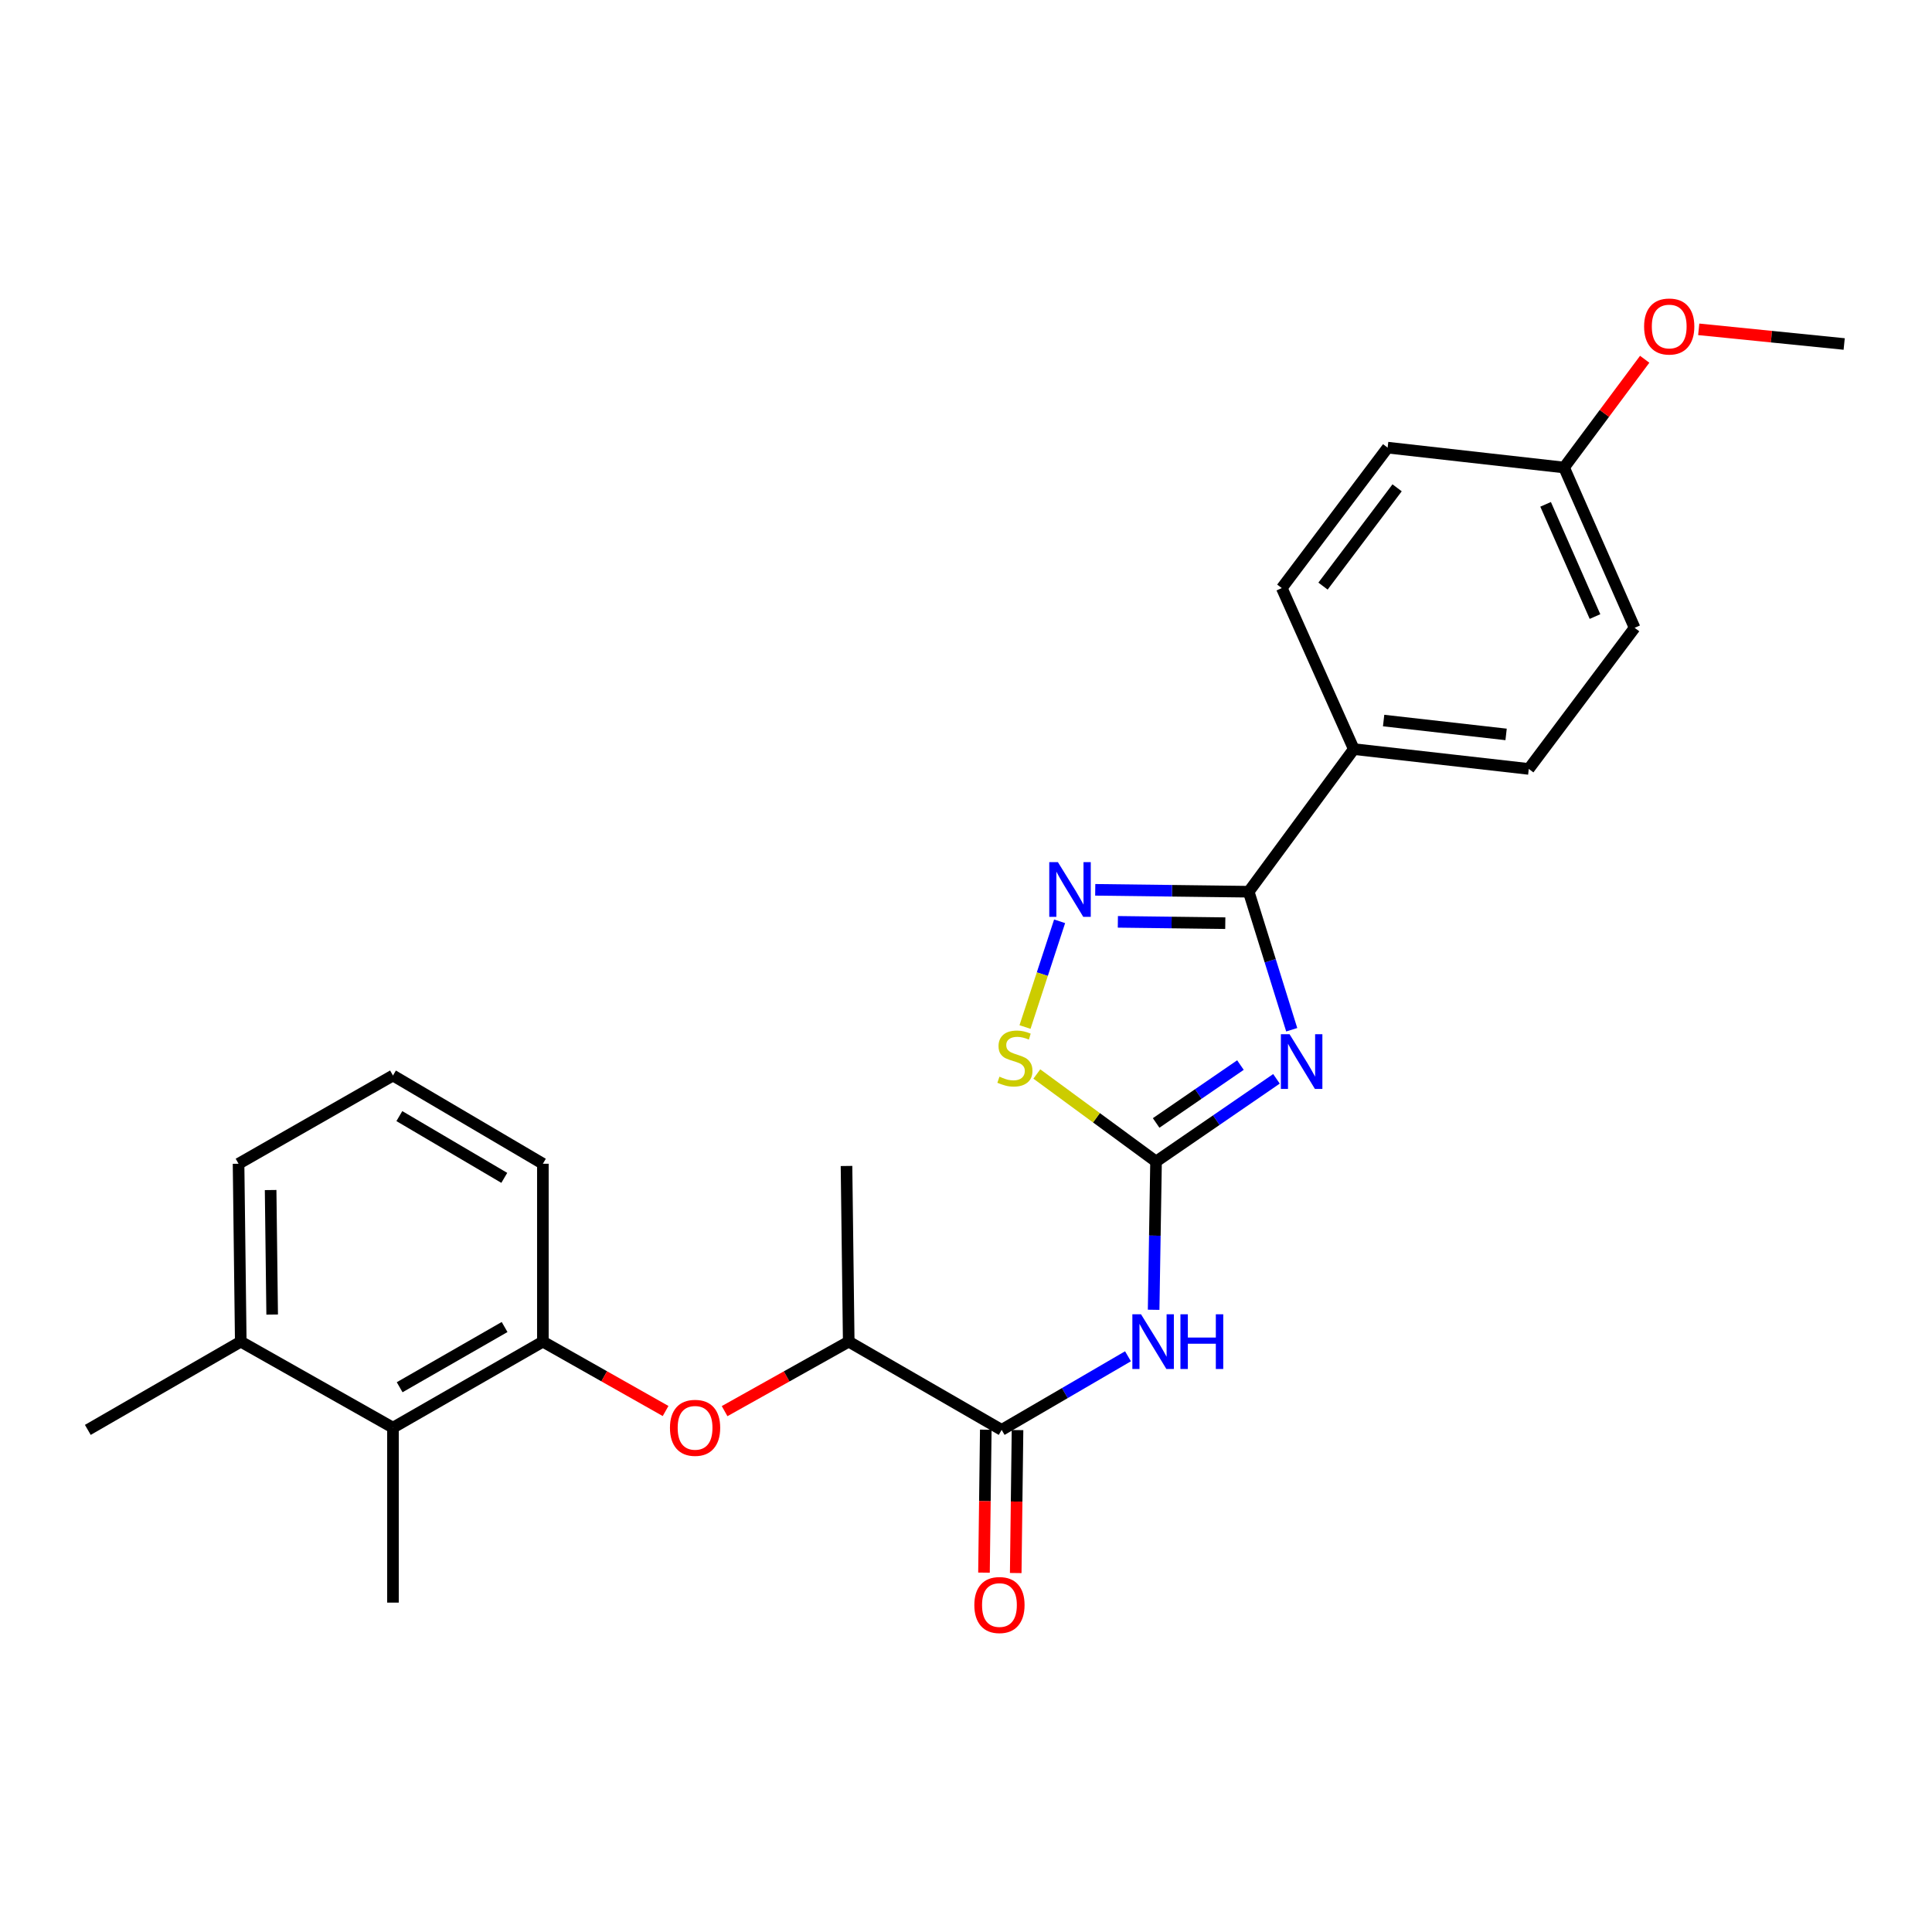 <?xml version='1.0' encoding='iso-8859-1'?>
<svg version='1.1' baseProfile='full'
              xmlns='http://www.w3.org/2000/svg'
                      xmlns:rdkit='http://www.rdkit.org/xml'
                      xmlns:xlink='http://www.w3.org/1999/xlink'
                  xml:space='preserve'
width='1000px' height='1000px' viewBox='0 0 1000 1000'>
<!-- END OF HEADER -->
<rect style='opacity:1.0;fill:#FFFFFF;stroke:none' width='1000' height='1000' x='0' y='0'> </rect>
<path class='bond-0' d='M 660.698,558.402 L 629.532,579.803' style='fill:none;fill-rule:evenodd;stroke:#0000FF;stroke-width:6px;stroke-linecap:butt;stroke-linejoin:miter;stroke-opacity:1' />
<path class='bond-0' d='M 629.532,579.803 L 598.365,601.205' style='fill:none;fill-rule:evenodd;stroke:#000000;stroke-width:6px;stroke-linecap:butt;stroke-linejoin:miter;stroke-opacity:1' />
<path class='bond-0' d='M 642.048,551.28 L 620.232,566.261' style='fill:none;fill-rule:evenodd;stroke:#0000FF;stroke-width:6px;stroke-linecap:butt;stroke-linejoin:miter;stroke-opacity:1' />
<path class='bond-0' d='M 620.232,566.261 L 598.416,581.242' style='fill:none;fill-rule:evenodd;stroke:#000000;stroke-width:6px;stroke-linecap:butt;stroke-linejoin:miter;stroke-opacity:1' />
<path class='bond-1' d='M 668.592,532.995 L 657.459,497.273' style='fill:none;fill-rule:evenodd;stroke:#0000FF;stroke-width:6px;stroke-linecap:butt;stroke-linejoin:miter;stroke-opacity:1' />
<path class='bond-1' d='M 657.459,497.273 L 646.325,461.551' style='fill:none;fill-rule:evenodd;stroke:#000000;stroke-width:6px;stroke-linecap:butt;stroke-linejoin:miter;stroke-opacity:1' />
<path class='bond-3' d='M 598.365,601.205 L 597.742,639.573' style='fill:none;fill-rule:evenodd;stroke:#000000;stroke-width:6px;stroke-linecap:butt;stroke-linejoin:miter;stroke-opacity:1' />
<path class='bond-3' d='M 597.742,639.573 L 597.118,677.941' style='fill:none;fill-rule:evenodd;stroke:#0000FF;stroke-width:6px;stroke-linecap:butt;stroke-linejoin:miter;stroke-opacity:1' />
<path class='bond-4' d='M 598.365,601.205 L 567.514,578.552' style='fill:none;fill-rule:evenodd;stroke:#000000;stroke-width:6px;stroke-linecap:butt;stroke-linejoin:miter;stroke-opacity:1' />
<path class='bond-4' d='M 567.514,578.552 L 536.663,555.899' style='fill:none;fill-rule:evenodd;stroke:#CCCC00;stroke-width:6px;stroke-linecap:butt;stroke-linejoin:miter;stroke-opacity:1' />
<path class='bond-2' d='M 646.325,461.551 L 606.607,461.061' style='fill:none;fill-rule:evenodd;stroke:#000000;stroke-width:6px;stroke-linecap:butt;stroke-linejoin:miter;stroke-opacity:1' />
<path class='bond-2' d='M 606.607,461.061 L 566.89,460.571' style='fill:none;fill-rule:evenodd;stroke:#0000FF;stroke-width:6px;stroke-linecap:butt;stroke-linejoin:miter;stroke-opacity:1' />
<path class='bond-2' d='M 634.207,477.83 L 606.405,477.487' style='fill:none;fill-rule:evenodd;stroke:#000000;stroke-width:6px;stroke-linecap:butt;stroke-linejoin:miter;stroke-opacity:1' />
<path class='bond-2' d='M 606.405,477.487 L 578.602,477.144' style='fill:none;fill-rule:evenodd;stroke:#0000FF;stroke-width:6px;stroke-linecap:butt;stroke-linejoin:miter;stroke-opacity:1' />
<path class='bond-9' d='M 646.325,461.551 L 700.728,387.736' style='fill:none;fill-rule:evenodd;stroke:#000000;stroke-width:6px;stroke-linecap:butt;stroke-linejoin:miter;stroke-opacity:1' />
<path class='bond-26' d='M 548.454,476.863 L 539.5,504.225' style='fill:none;fill-rule:evenodd;stroke:#0000FF;stroke-width:6px;stroke-linecap:butt;stroke-linejoin:miter;stroke-opacity:1' />
<path class='bond-26' d='M 539.5,504.225 L 530.546,531.588' style='fill:none;fill-rule:evenodd;stroke:#CCCC00;stroke-width:6px;stroke-linecap:butt;stroke-linejoin:miter;stroke-opacity:1' />
<path class='bond-5' d='M 583.842,702.011 L 551.148,721.061' style='fill:none;fill-rule:evenodd;stroke:#0000FF;stroke-width:6px;stroke-linecap:butt;stroke-linejoin:miter;stroke-opacity:1' />
<path class='bond-5' d='M 551.148,721.061 L 518.454,740.11' style='fill:none;fill-rule:evenodd;stroke:#000000;stroke-width:6px;stroke-linecap:butt;stroke-linejoin:miter;stroke-opacity:1' />
<path class='bond-10' d='M 518.454,740.11 L 439.3,694.432' style='fill:none;fill-rule:evenodd;stroke:#000000;stroke-width:6px;stroke-linecap:butt;stroke-linejoin:miter;stroke-opacity:1' />
<path class='bond-11' d='M 510.241,740.006 L 509.775,777' style='fill:none;fill-rule:evenodd;stroke:#000000;stroke-width:6px;stroke-linecap:butt;stroke-linejoin:miter;stroke-opacity:1' />
<path class='bond-11' d='M 509.775,777 L 509.309,813.993' style='fill:none;fill-rule:evenodd;stroke:#FF0000;stroke-width:6px;stroke-linecap:butt;stroke-linejoin:miter;stroke-opacity:1' />
<path class='bond-11' d='M 526.667,740.213 L 526.201,777.207' style='fill:none;fill-rule:evenodd;stroke:#000000;stroke-width:6px;stroke-linecap:butt;stroke-linejoin:miter;stroke-opacity:1' />
<path class='bond-11' d='M 526.201,777.207 L 525.735,814.2' style='fill:none;fill-rule:evenodd;stroke:#FF0000;stroke-width:6px;stroke-linecap:butt;stroke-linejoin:miter;stroke-opacity:1' />
<path class='bond-6' d='M 280.991,694.432 L 312.75,712.383' style='fill:none;fill-rule:evenodd;stroke:#000000;stroke-width:6px;stroke-linecap:butt;stroke-linejoin:miter;stroke-opacity:1' />
<path class='bond-6' d='M 312.75,712.383 L 344.509,730.333' style='fill:none;fill-rule:evenodd;stroke:#FF0000;stroke-width:6px;stroke-linecap:butt;stroke-linejoin:miter;stroke-opacity:1' />
<path class='bond-8' d='M 280.991,694.432 L 203.398,738.96' style='fill:none;fill-rule:evenodd;stroke:#000000;stroke-width:6px;stroke-linecap:butt;stroke-linejoin:miter;stroke-opacity:1' />
<path class='bond-8' d='M 261.176,686.863 L 206.86,718.033' style='fill:none;fill-rule:evenodd;stroke:#000000;stroke-width:6px;stroke-linecap:butt;stroke-linejoin:miter;stroke-opacity:1' />
<path class='bond-18' d='M 280.991,694.432 L 280.991,602.355' style='fill:none;fill-rule:evenodd;stroke:#000000;stroke-width:6px;stroke-linecap:butt;stroke-linejoin:miter;stroke-opacity:1' />
<path class='bond-7' d='M 375.05,730.405 L 407.175,712.419' style='fill:none;fill-rule:evenodd;stroke:#FF0000;stroke-width:6px;stroke-linecap:butt;stroke-linejoin:miter;stroke-opacity:1' />
<path class='bond-7' d='M 407.175,712.419 L 439.3,694.432' style='fill:none;fill-rule:evenodd;stroke:#000000;stroke-width:6px;stroke-linecap:butt;stroke-linejoin:miter;stroke-opacity:1' />
<path class='bond-12' d='M 203.398,738.96 L 124.618,694.432' style='fill:none;fill-rule:evenodd;stroke:#000000;stroke-width:6px;stroke-linecap:butt;stroke-linejoin:miter;stroke-opacity:1' />
<path class='bond-21' d='M 203.398,738.96 L 203.398,829.513' style='fill:none;fill-rule:evenodd;stroke:#000000;stroke-width:6px;stroke-linecap:butt;stroke-linejoin:miter;stroke-opacity:1' />
<path class='bond-13' d='M 700.728,387.736 L 791.291,397.994' style='fill:none;fill-rule:evenodd;stroke:#000000;stroke-width:6px;stroke-linecap:butt;stroke-linejoin:miter;stroke-opacity:1' />
<path class='bond-13' d='M 716.162,372.951 L 779.555,380.132' style='fill:none;fill-rule:evenodd;stroke:#000000;stroke-width:6px;stroke-linecap:butt;stroke-linejoin:miter;stroke-opacity:1' />
<path class='bond-14' d='M 700.728,387.736 L 663.456,304.383' style='fill:none;fill-rule:evenodd;stroke:#000000;stroke-width:6px;stroke-linecap:butt;stroke-linejoin:miter;stroke-opacity:1' />
<path class='bond-23' d='M 439.3,694.432 L 438.15,603.504' style='fill:none;fill-rule:evenodd;stroke:#000000;stroke-width:6px;stroke-linecap:butt;stroke-linejoin:miter;stroke-opacity:1' />
<path class='bond-24' d='M 124.618,694.432 L 45.455,740.11' style='fill:none;fill-rule:evenodd;stroke:#000000;stroke-width:6px;stroke-linecap:butt;stroke-linejoin:miter;stroke-opacity:1' />
<path class='bond-28' d='M 124.618,694.432 L 123.477,602.355' style='fill:none;fill-rule:evenodd;stroke:#000000;stroke-width:6px;stroke-linecap:butt;stroke-linejoin:miter;stroke-opacity:1' />
<path class='bond-28' d='M 140.873,680.417 L 140.075,615.963' style='fill:none;fill-rule:evenodd;stroke:#000000;stroke-width:6px;stroke-linecap:butt;stroke-linejoin:miter;stroke-opacity:1' />
<path class='bond-17' d='M 791.291,397.994 L 846.077,324.954' style='fill:none;fill-rule:evenodd;stroke:#000000;stroke-width:6px;stroke-linecap:butt;stroke-linejoin:miter;stroke-opacity:1' />
<path class='bond-16' d='M 663.456,304.383 L 718.242,231.7' style='fill:none;fill-rule:evenodd;stroke:#000000;stroke-width:6px;stroke-linecap:butt;stroke-linejoin:miter;stroke-opacity:1' />
<path class='bond-16' d='M 684.792,303.369 L 723.142,252.491' style='fill:none;fill-rule:evenodd;stroke:#000000;stroke-width:6px;stroke-linecap:butt;stroke-linejoin:miter;stroke-opacity:1' />
<path class='bond-15' d='M 809.562,241.985 L 718.242,231.7' style='fill:none;fill-rule:evenodd;stroke:#000000;stroke-width:6px;stroke-linecap:butt;stroke-linejoin:miter;stroke-opacity:1' />
<path class='bond-19' d='M 809.562,241.985 L 830.428,213.971' style='fill:none;fill-rule:evenodd;stroke:#000000;stroke-width:6px;stroke-linecap:butt;stroke-linejoin:miter;stroke-opacity:1' />
<path class='bond-19' d='M 830.428,213.971 L 851.293,185.956' style='fill:none;fill-rule:evenodd;stroke:#FF0000;stroke-width:6px;stroke-linecap:butt;stroke-linejoin:miter;stroke-opacity:1' />
<path class='bond-27' d='M 809.562,241.985 L 846.077,324.954' style='fill:none;fill-rule:evenodd;stroke:#000000;stroke-width:6px;stroke-linecap:butt;stroke-linejoin:miter;stroke-opacity:1' />
<path class='bond-27' d='M 800.003,261.048 L 825.564,319.127' style='fill:none;fill-rule:evenodd;stroke:#000000;stroke-width:6px;stroke-linecap:butt;stroke-linejoin:miter;stroke-opacity:1' />
<path class='bond-20' d='M 280.991,602.355 L 203.398,556.685' style='fill:none;fill-rule:evenodd;stroke:#000000;stroke-width:6px;stroke-linecap:butt;stroke-linejoin:miter;stroke-opacity:1' />
<path class='bond-20' d='M 261.02,609.662 L 206.704,577.693' style='fill:none;fill-rule:evenodd;stroke:#000000;stroke-width:6px;stroke-linecap:butt;stroke-linejoin:miter;stroke-opacity:1' />
<path class='bond-25' d='M 879.259,170.46 L 916.902,174.257' style='fill:none;fill-rule:evenodd;stroke:#FF0000;stroke-width:6px;stroke-linecap:butt;stroke-linejoin:miter;stroke-opacity:1' />
<path class='bond-25' d='M 916.902,174.257 L 954.545,178.054' style='fill:none;fill-rule:evenodd;stroke:#000000;stroke-width:6px;stroke-linecap:butt;stroke-linejoin:miter;stroke-opacity:1' />
<path class='bond-22' d='M 203.398,556.685 L 123.477,602.355' style='fill:none;fill-rule:evenodd;stroke:#000000;stroke-width:6px;stroke-linecap:butt;stroke-linejoin:miter;stroke-opacity:1' />
<path  class='atom-0' d='M 667.463 535.297
L 676.743 550.297
Q 677.663 551.777, 679.143 554.457
Q 680.623 557.137, 680.703 557.297
L 680.703 535.297
L 684.463 535.297
L 684.463 563.617
L 680.583 563.617
L 670.623 547.217
Q 669.463 545.297, 668.223 543.097
Q 667.023 540.897, 666.663 540.217
L 666.663 563.617
L 662.983 563.617
L 662.983 535.297
L 667.463 535.297
' fill='#0000FF'/>
<path  class='atom-3' d='M 547.577 446.25
L 556.857 461.25
Q 557.777 462.73, 559.257 465.41
Q 560.737 468.09, 560.817 468.25
L 560.817 446.25
L 564.577 446.25
L 564.577 474.57
L 560.697 474.57
L 550.737 458.17
Q 549.577 456.25, 548.337 454.05
Q 547.137 451.85, 546.777 451.17
L 546.777 474.57
L 543.097 474.57
L 543.097 446.25
L 547.577 446.25
' fill='#0000FF'/>
<path  class='atom-4' d='M 590.59 680.272
L 599.87 695.272
Q 600.79 696.752, 602.27 699.432
Q 603.75 702.112, 603.83 702.272
L 603.83 680.272
L 607.59 680.272
L 607.59 708.592
L 603.71 708.592
L 593.75 692.192
Q 592.59 690.272, 591.35 688.072
Q 590.15 685.872, 589.79 685.192
L 589.79 708.592
L 586.11 708.592
L 586.11 680.272
L 590.59 680.272
' fill='#0000FF'/>
<path  class='atom-4' d='M 610.99 680.272
L 614.83 680.272
L 614.83 692.312
L 629.31 692.312
L 629.31 680.272
L 633.15 680.272
L 633.15 708.592
L 629.31 708.592
L 629.31 695.512
L 614.83 695.512
L 614.83 708.592
L 610.99 708.592
L 610.99 680.272
' fill='#0000FF'/>
<path  class='atom-5' d='M 517.317 557.288
Q 517.637 557.408, 518.957 557.968
Q 520.277 558.528, 521.717 558.888
Q 523.197 559.208, 524.637 559.208
Q 527.317 559.208, 528.877 557.928
Q 530.437 556.608, 530.437 554.328
Q 530.437 552.768, 529.637 551.808
Q 528.877 550.848, 527.677 550.328
Q 526.477 549.808, 524.477 549.208
Q 521.957 548.448, 520.437 547.728
Q 518.957 547.008, 517.877 545.488
Q 516.837 543.968, 516.837 541.408
Q 516.837 537.848, 519.237 535.648
Q 521.677 533.448, 526.477 533.448
Q 529.757 533.448, 533.477 535.008
L 532.557 538.088
Q 529.157 536.688, 526.597 536.688
Q 523.837 536.688, 522.317 537.848
Q 520.797 538.968, 520.837 540.928
Q 520.837 542.448, 521.597 543.368
Q 522.397 544.288, 523.517 544.808
Q 524.677 545.328, 526.597 545.928
Q 529.157 546.728, 530.677 547.528
Q 532.197 548.328, 533.277 549.968
Q 534.397 551.568, 534.397 554.328
Q 534.397 558.248, 531.757 560.368
Q 529.157 562.448, 524.797 562.448
Q 522.277 562.448, 520.357 561.888
Q 518.477 561.368, 516.237 560.448
L 517.317 557.288
' fill='#CCCC00'/>
<path  class='atom-8' d='M 346.771 739.04
Q 346.771 732.24, 350.131 728.44
Q 353.491 724.64, 359.771 724.64
Q 366.051 724.64, 369.411 728.44
Q 372.771 732.24, 372.771 739.04
Q 372.771 745.92, 369.371 749.84
Q 365.971 753.72, 359.771 753.72
Q 353.531 753.72, 350.131 749.84
Q 346.771 745.96, 346.771 739.04
M 359.771 750.52
Q 364.091 750.52, 366.411 747.64
Q 368.771 744.72, 368.771 739.04
Q 368.771 733.48, 366.411 730.68
Q 364.091 727.84, 359.771 727.84
Q 355.451 727.84, 353.091 730.64
Q 350.771 733.44, 350.771 739.04
Q 350.771 744.76, 353.091 747.64
Q 355.451 750.52, 359.771 750.52
' fill='#FF0000'/>
<path  class='atom-12' d='M 504.313 830.761
Q 504.313 823.961, 507.673 820.161
Q 511.033 816.361, 517.313 816.361
Q 523.593 816.361, 526.953 820.161
Q 530.313 823.961, 530.313 830.761
Q 530.313 837.641, 526.913 841.561
Q 523.513 845.441, 517.313 845.441
Q 511.073 845.441, 507.673 841.561
Q 504.313 837.681, 504.313 830.761
M 517.313 842.241
Q 521.633 842.241, 523.953 839.361
Q 526.313 836.441, 526.313 830.761
Q 526.313 825.201, 523.953 822.401
Q 521.633 819.561, 517.313 819.561
Q 512.993 819.561, 510.633 822.361
Q 508.313 825.161, 508.313 830.761
Q 508.313 836.481, 510.633 839.361
Q 512.993 842.241, 517.313 842.241
' fill='#FF0000'/>
<path  class='atom-20' d='M 850.983 168.999
Q 850.983 162.199, 854.343 158.399
Q 857.703 154.599, 863.983 154.599
Q 870.263 154.599, 873.623 158.399
Q 876.983 162.199, 876.983 168.999
Q 876.983 175.879, 873.583 179.799
Q 870.183 183.679, 863.983 183.679
Q 857.743 183.679, 854.343 179.799
Q 850.983 175.919, 850.983 168.999
M 863.983 180.479
Q 868.303 180.479, 870.623 177.599
Q 872.983 174.679, 872.983 168.999
Q 872.983 163.439, 870.623 160.639
Q 868.303 157.799, 863.983 157.799
Q 859.663 157.799, 857.303 160.599
Q 854.983 163.399, 854.983 168.999
Q 854.983 174.719, 857.303 177.599
Q 859.663 180.479, 863.983 180.479
' fill='#FF0000'/>
</svg>
